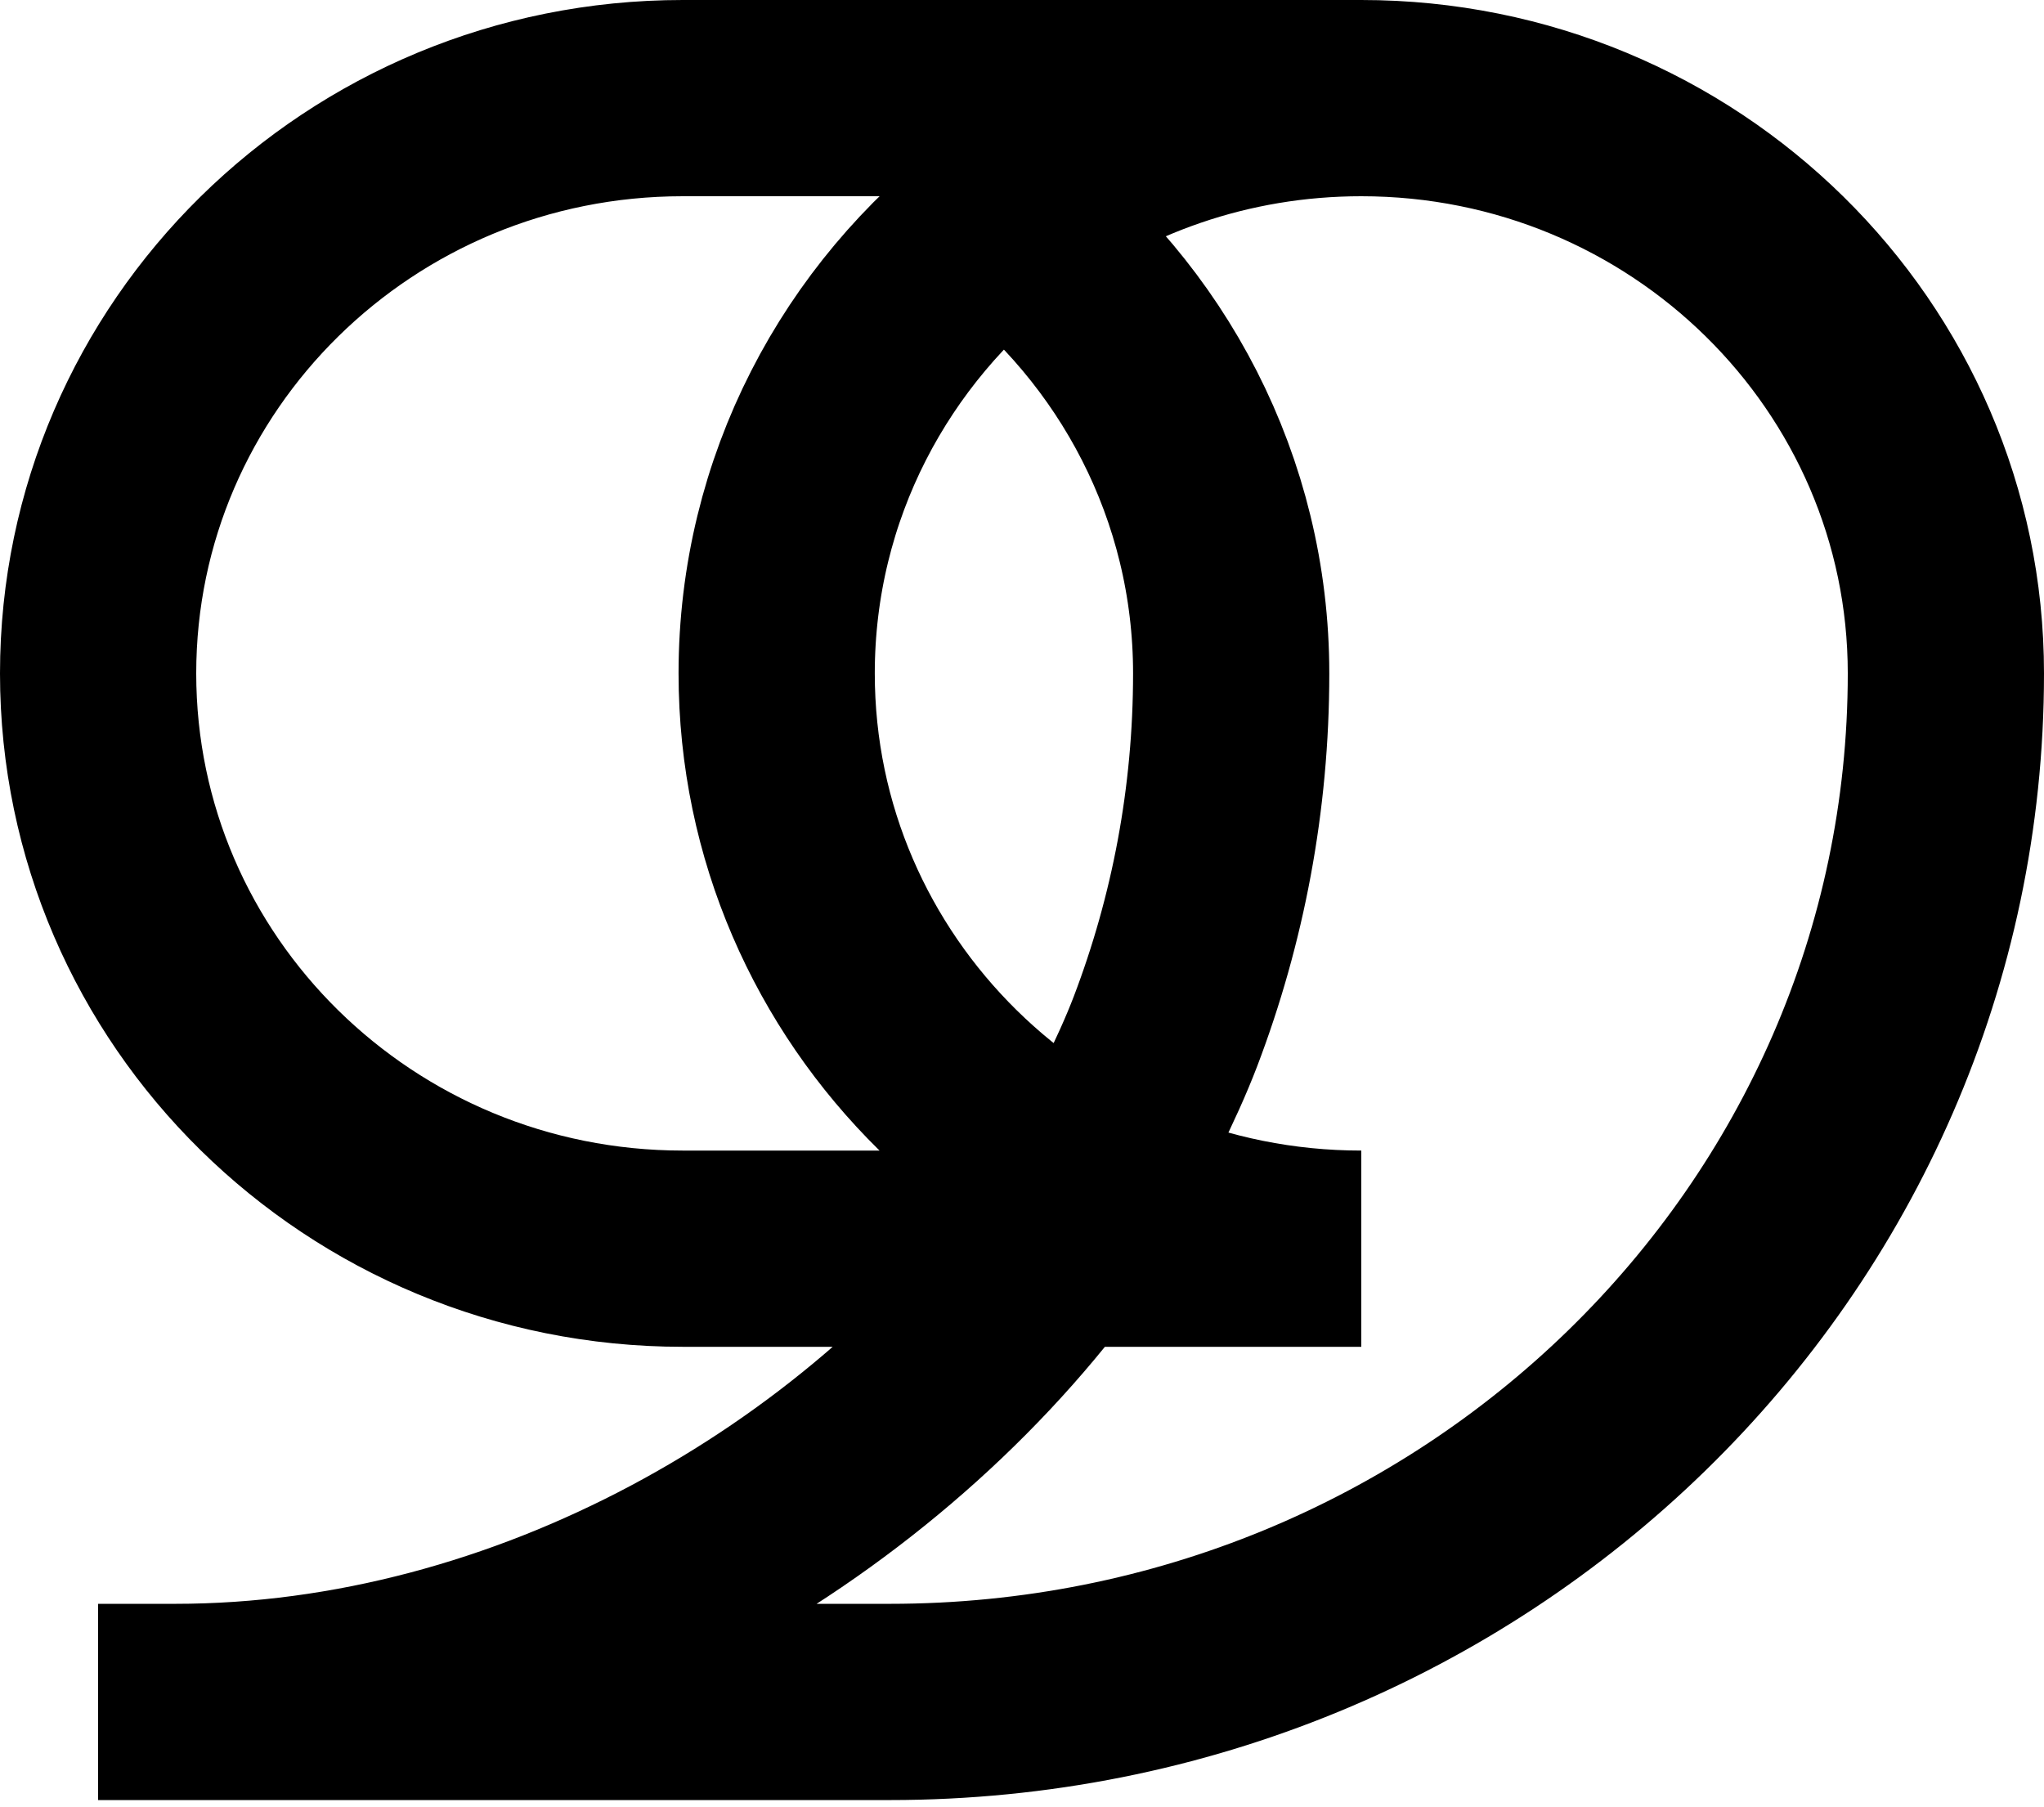 <svg width="250" height="221" viewBox="0 0 250 221" fill="none" xmlns="http://www.w3.org/2000/svg">
<path d="M21.426 208.151C64.598 208.151 105.812 184.406 129.264 152.717M21.426 208.151H108.841C180.174 208.151 238 151.832 238 82.359C238 43.501 205.987 12 166.497 12M21.426 208.151H12M133.447 144.766C136.525 139.341 140.306 132.019 142.547 126.141C147.745 112.506 150.585 97.755 150.585 82.359C150.585 59.698 139.698 39.539 122.79 26.671M166.497 12H83.503C44.013 12 12 43.501 12 82.359C12 121.216 44.013 152.717 83.503 152.717H166.497C127.007 152.717 94.994 121.216 94.994 82.359C94.994 59.698 105.881 39.539 122.79 26.671M166.497 12C150.037 12 134.875 17.473 122.79 26.671" stroke="black" stroke-width="24"/>
</svg>
